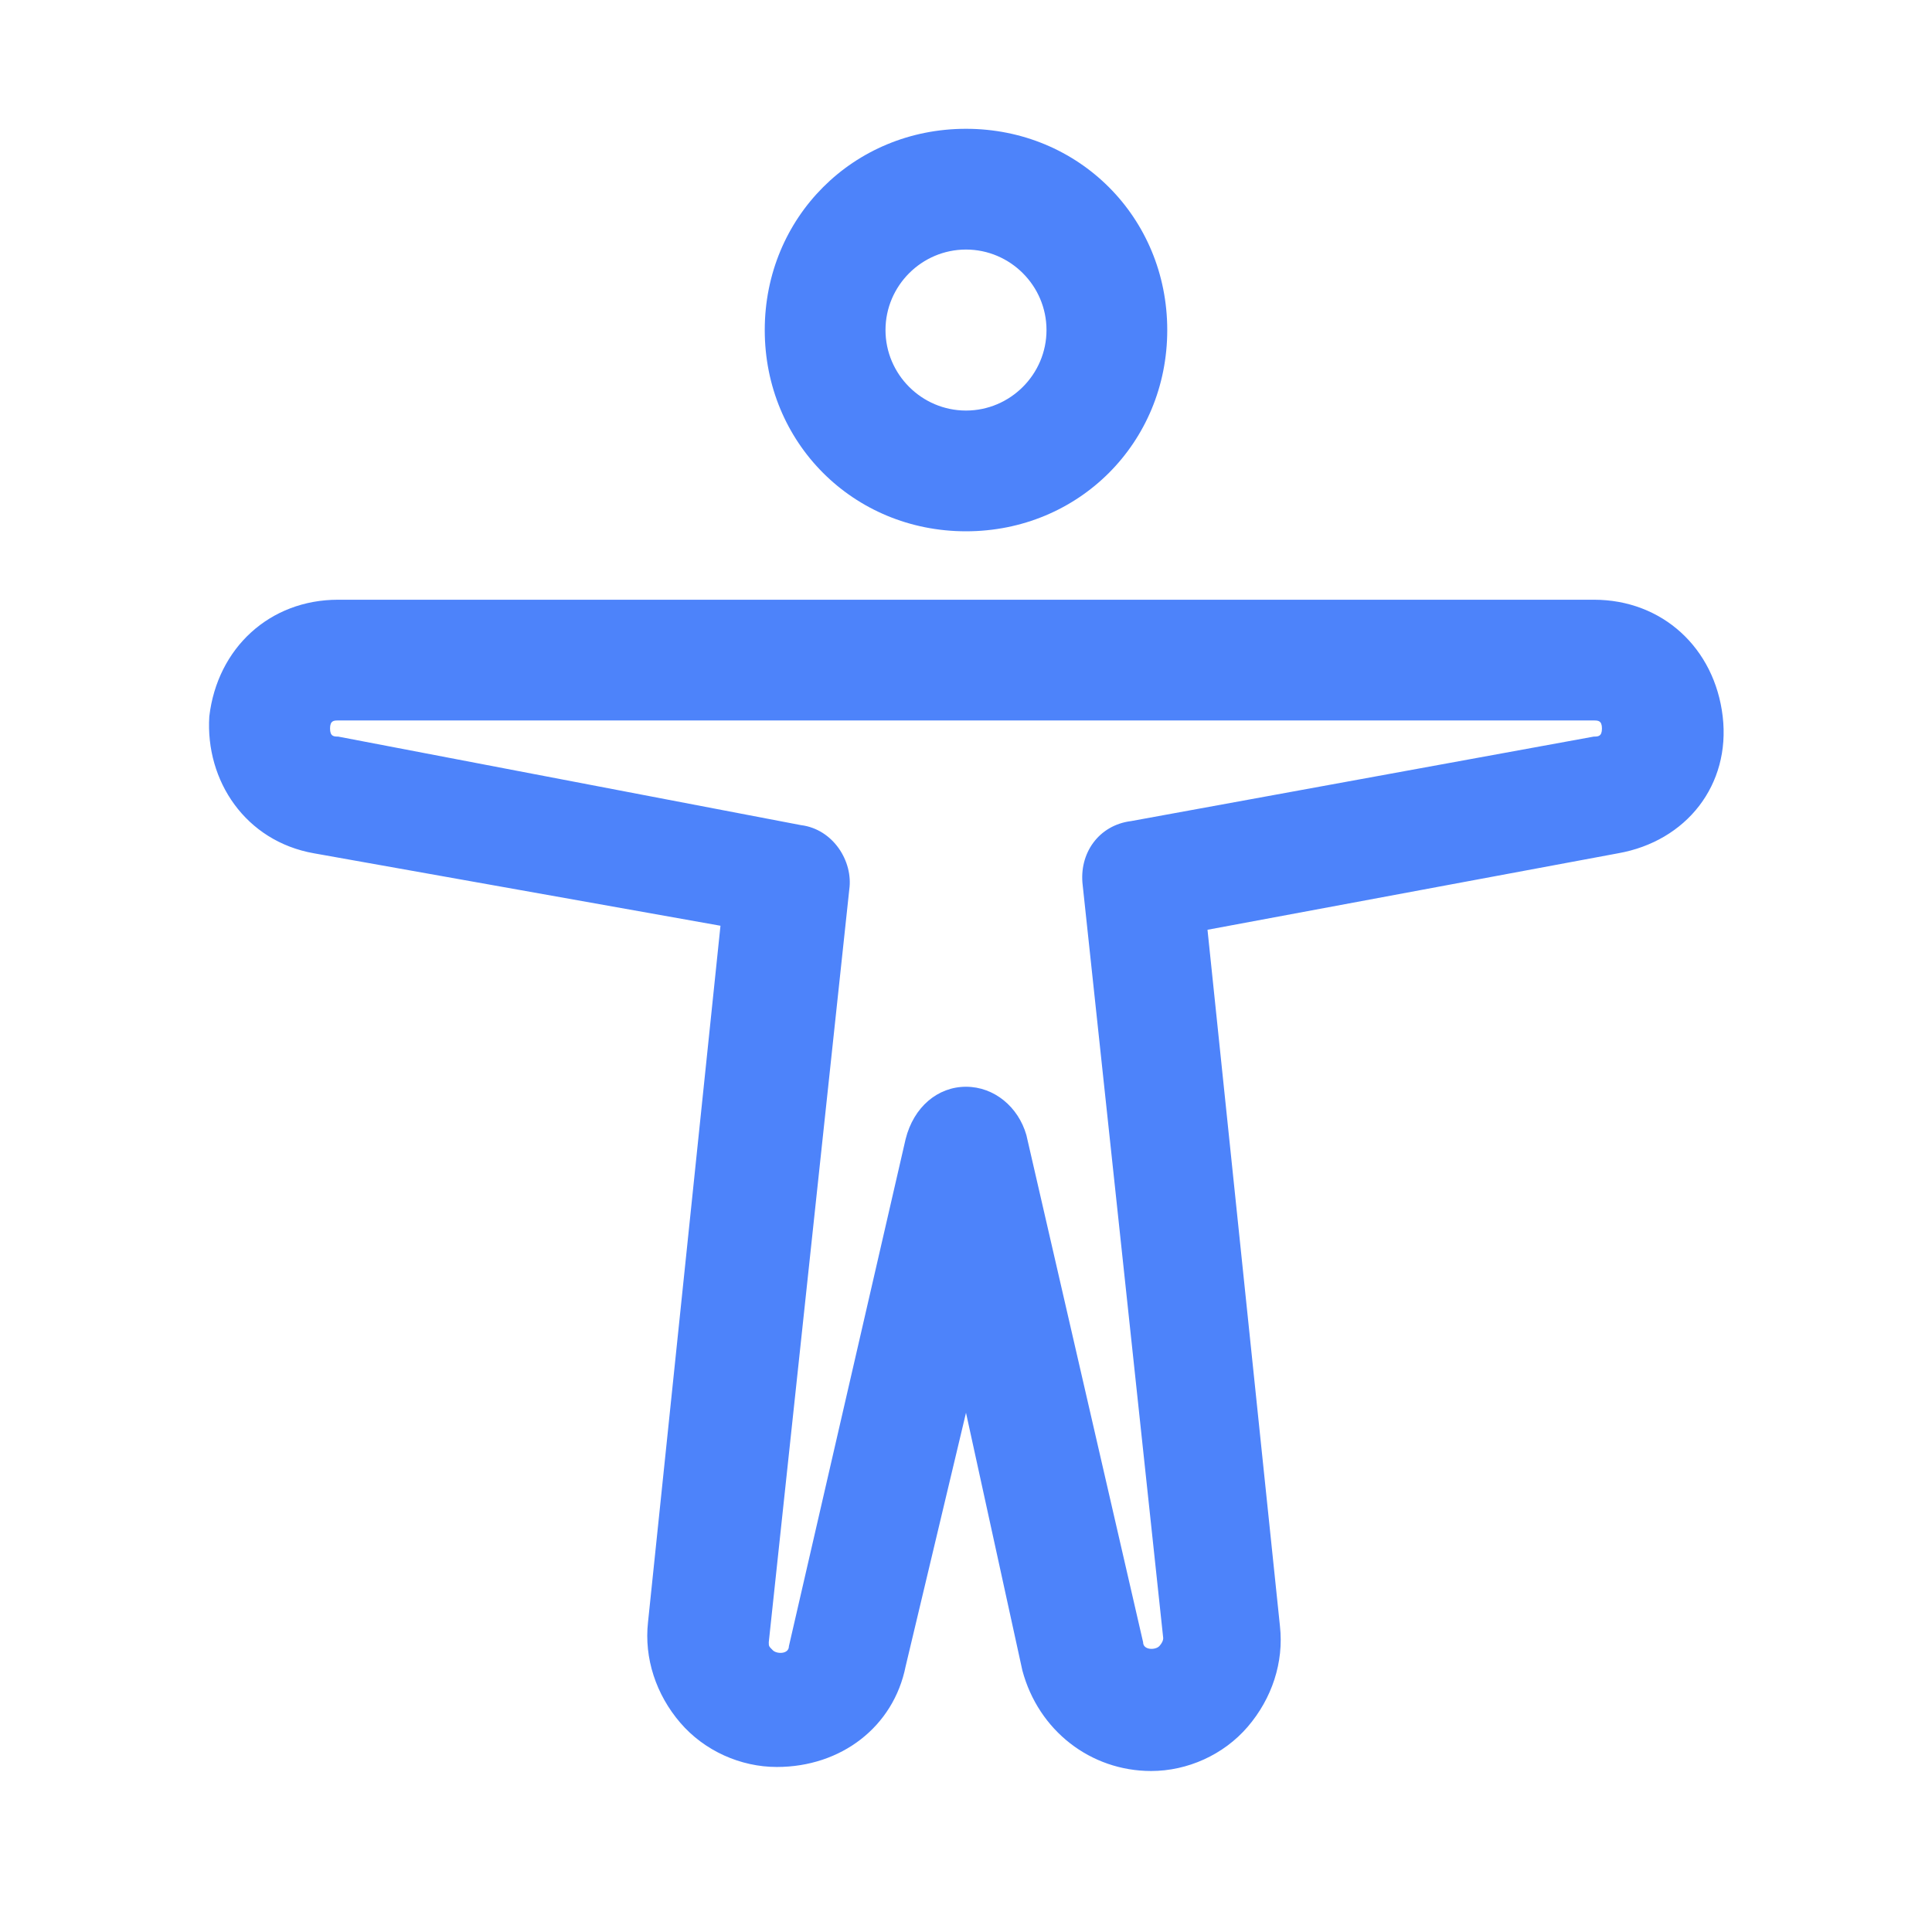 <?xml version="1.0" encoding="UTF-8"?>
<svg xmlns="http://www.w3.org/2000/svg" width="48" height="48" viewBox="0 0 48 48" fill="#4d83fa" data-library="gosweb_med" data-icon="Dostupnaja_sreda" data-color="#4d83fa">
  <path d="M24,13.2c-2.8,0-5-2.2-5-5s2.2-5,5-5s5,2.2,5,5S26.8,13.2,24,13.2z M24,6.2c-1.1,0-2,0.9-2,2s0.9,2,2,2   s2-0.9,2-2S25.1,6.2,24,6.2z"></path>
  <path d="M28.6,44c-1.5,0-2.8-1-3.2-2.5L24,35.1l-1.5,6.3c-0.3,1.5-1.6,2.5-3.2,2.5c-0.9,0-1.8-0.4-2.4-1.1   c-0.6-0.7-0.9-1.6-0.8-2.5l1.8-17.3L7.8,21.2c-1.7-0.3-2.7-1.8-2.6-3.4c0.2-1.7,1.5-2.9,3.2-2.9l31.2,0c1.7,0,3,1.2,3.2,2.9   c0.2,1.7-0.9,3.1-2.6,3.4L30,23.1l1.8,17.3c0.1,0.9-0.2,1.8-0.8,2.5C30.4,43.6,29.5,44,28.6,44z M24,27c0.7,0,1.3,0.5,1.5,1.2   l2.9,12.6c0,0.2,0.3,0.2,0.4,0.1c0,0,0.1-0.1,0.1-0.2L26.9,22c-0.1-0.8,0.4-1.5,1.2-1.6l11.5-2.1c0.1,0,0.2,0,0.2-0.2   c0-0.2-0.1-0.2-0.2-0.2l-31.2,0c-0.1,0-0.2,0-0.2,0.2c0,0.2,0.1,0.2,0.2,0.2l11.5,2.2c0.8,0.1,1.3,0.9,1.2,1.6l-2,18.7   c0,0.1,0,0.1,0.1,0.2c0.1,0.1,0.4,0.1,0.4-0.1l2.9-12.6C22.7,27.5,23.3,27,24,27z"></path>
</svg>
